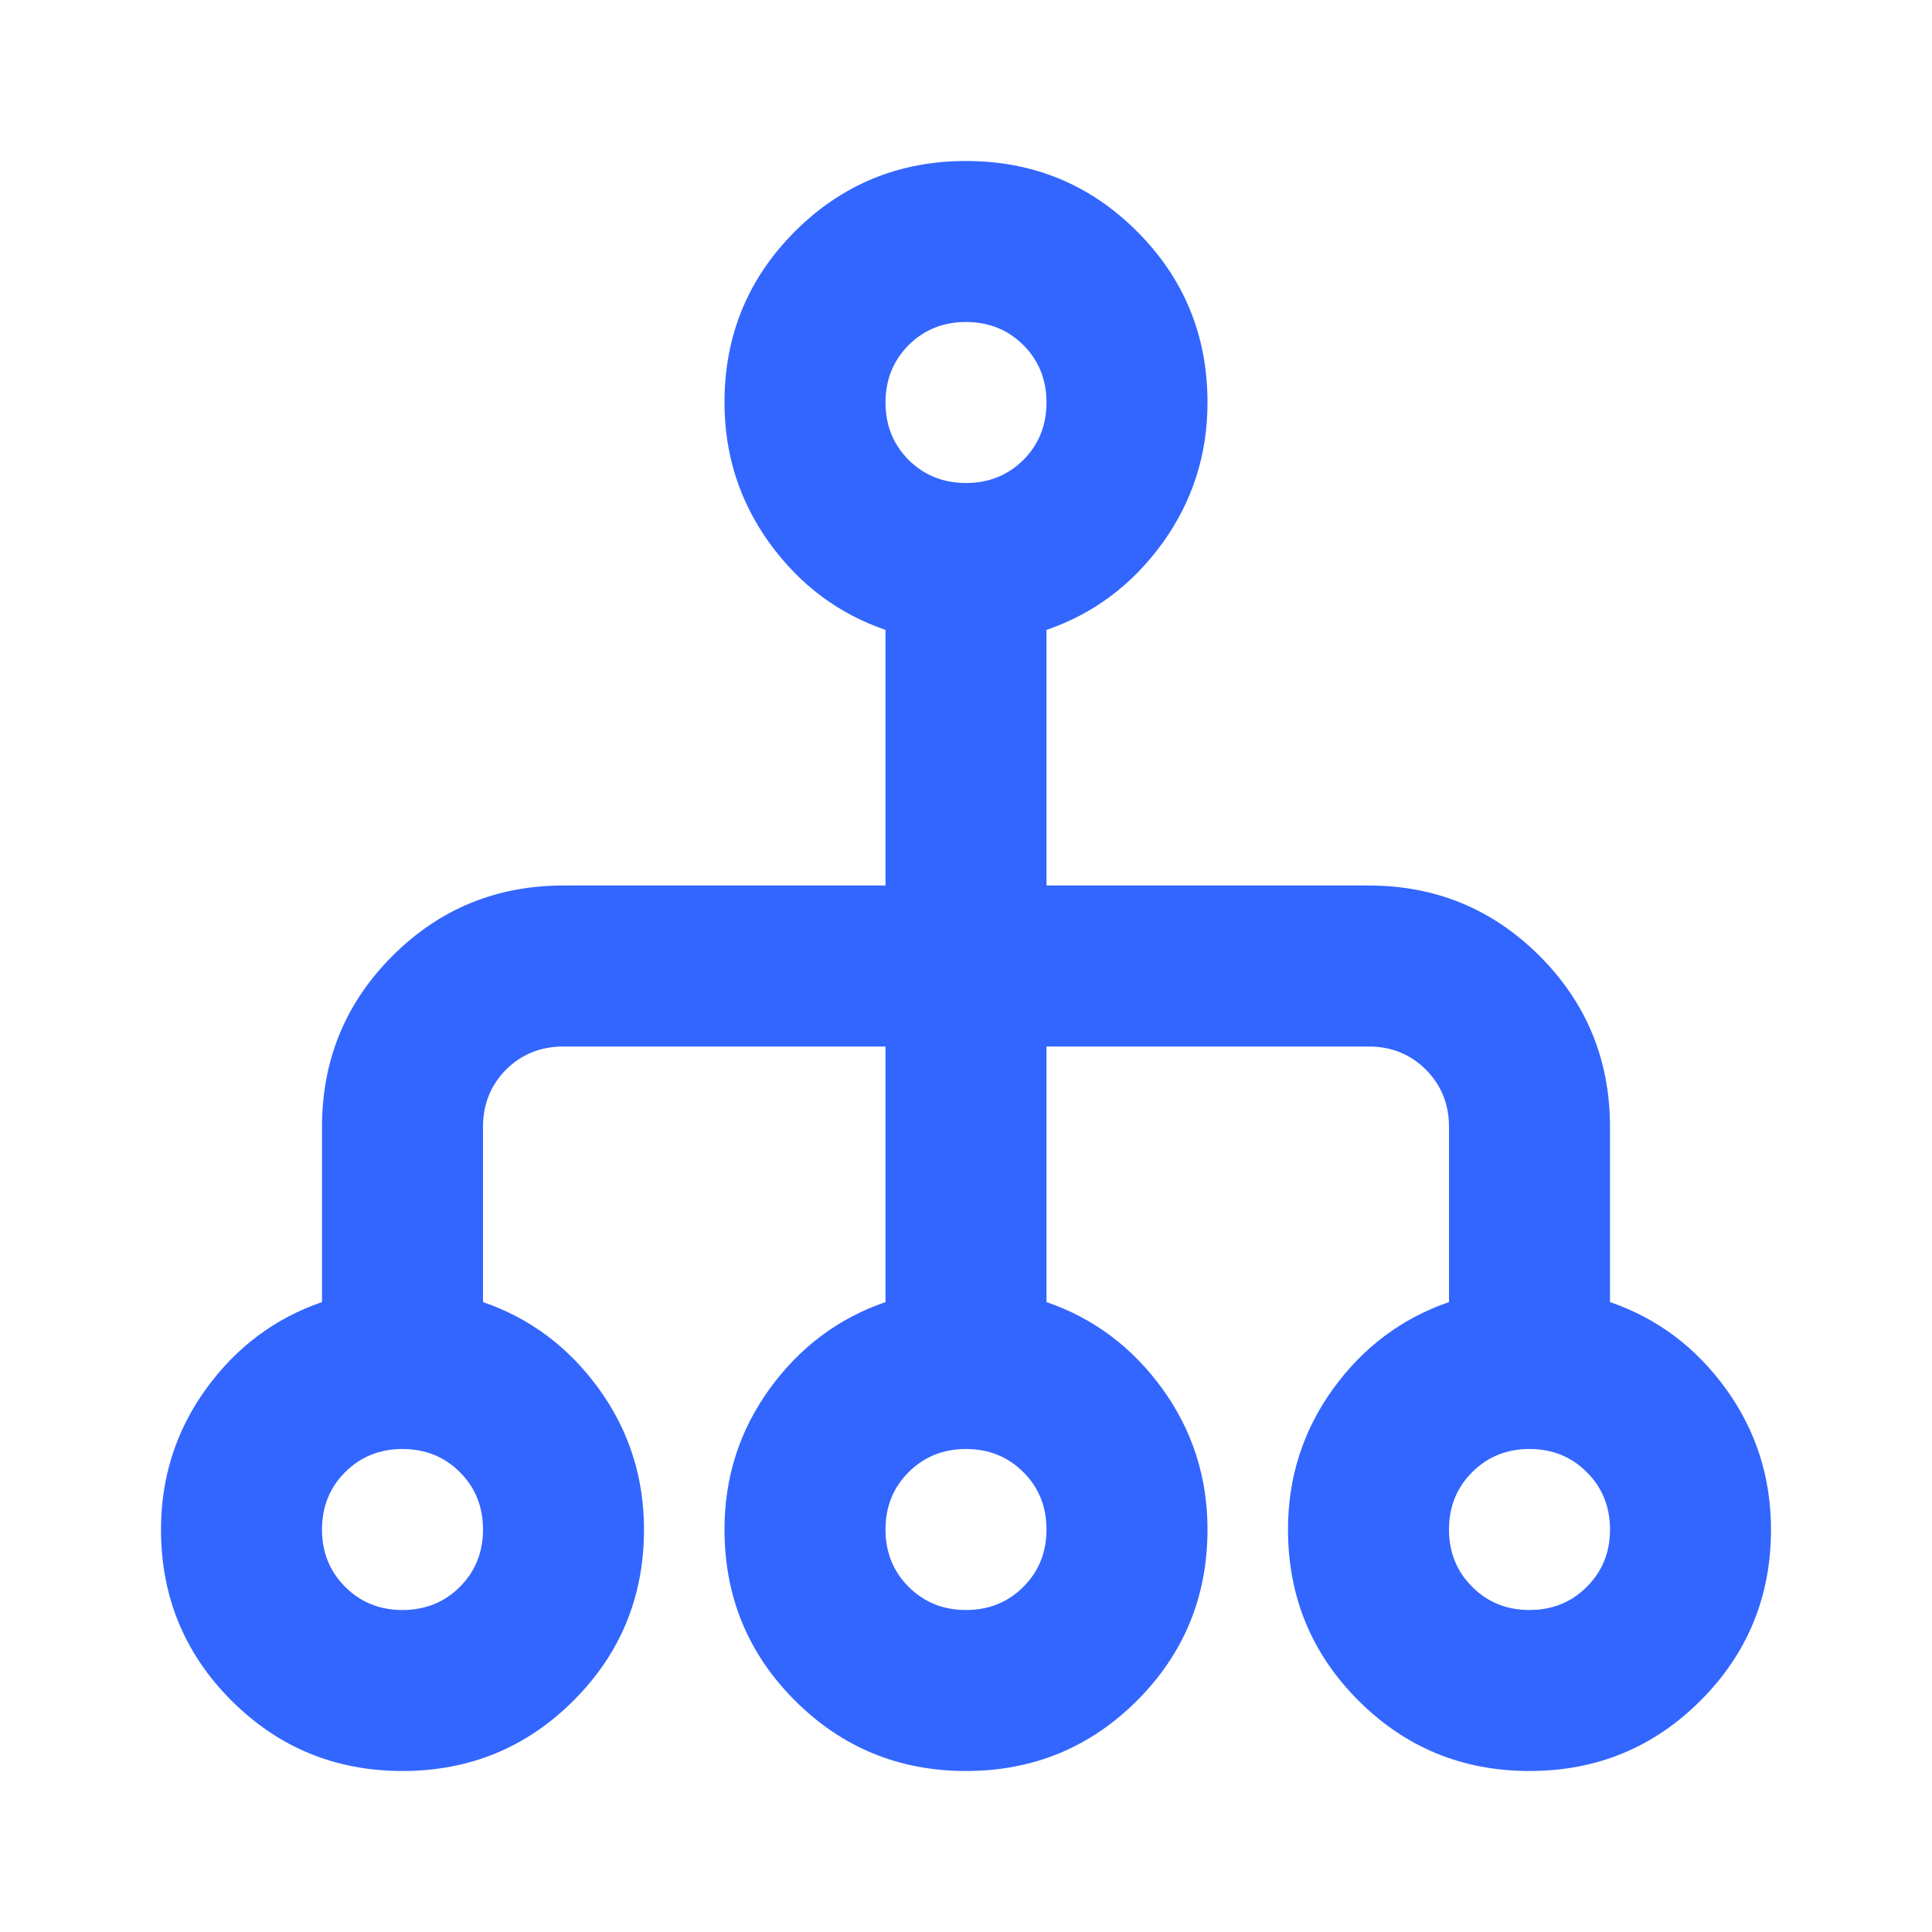 <svg width="24" height="24" viewBox="0 0 24 24" fill="none" xmlns="http://www.w3.org/2000/svg">
<mask id="mask0_1_221" style="mask-type:alpha" maskUnits="userSpaceOnUse" x="0" y="0" width="24" height="24">
<rect width="24" height="24" fill="#D9D9D9"/>
</mask>
<g mask="url(#mask0_1_221)">
<path d="M5 22C4.167 22 3.458 21.708 2.875 21.125C2.292 20.542 2 19.833 2 19C2 18.35 2.188 17.767 2.562 17.25C2.938 16.733 3.417 16.375 4 16.175V14C4 13.167 4.292 12.458 4.875 11.875C5.458 11.292 6.167 11 7 11H11V7.825C10.417 7.625 9.938 7.267 9.562 6.75C9.188 6.233 9 5.65 9 5C9 4.167 9.292 3.458 9.875 2.875C10.458 2.292 11.167 2 12 2C12.833 2 13.542 2.292 14.125 2.875C14.708 3.458 15 4.167 15 5C15 5.65 14.812 6.233 14.438 6.75C14.062 7.267 13.583 7.625 13 7.825V11H17C17.833 11 18.542 11.292 19.125 11.875C19.708 12.458 20 13.167 20 14V16.175C20.583 16.375 21.062 16.733 21.438 17.25C21.812 17.767 22 18.35 22 19C22 19.833 21.708 20.542 21.125 21.125C20.542 21.708 19.833 22 19 22C18.167 22 17.458 21.708 16.875 21.125C16.292 20.542 16 19.833 16 19C16 18.35 16.188 17.767 16.562 17.25C16.938 16.733 17.417 16.375 18 16.175V14C18 13.717 17.904 13.479 17.712 13.287C17.521 13.096 17.283 13 17 13H13V16.175C13.583 16.375 14.062 16.733 14.438 17.25C14.812 17.767 15 18.35 15 19C15 19.833 14.708 20.542 14.125 21.125C13.542 21.708 12.833 22 12 22C11.167 22 10.458 21.708 9.875 21.125C9.292 20.542 9 19.833 9 19C9 18.35 9.188 17.767 9.562 17.25C9.938 16.733 10.417 16.375 11 16.175V13H7C6.717 13 6.479 13.096 6.287 13.287C6.096 13.479 6 13.717 6 14V16.175C6.583 16.375 7.062 16.733 7.438 17.25C7.812 17.767 8 18.35 8 19C8 19.833 7.708 20.542 7.125 21.125C6.542 21.708 5.833 22 5 22ZM5 20C5.283 20 5.521 19.904 5.713 19.712C5.904 19.521 6 19.283 6 19C6 18.717 5.904 18.479 5.713 18.288C5.521 18.096 5.283 18 5 18C4.717 18 4.479 18.096 4.287 18.288C4.096 18.479 4 18.717 4 19C4 19.283 4.096 19.521 4.287 19.712C4.479 19.904 4.717 20 5 20ZM12 20C12.283 20 12.521 19.904 12.713 19.712C12.904 19.521 13 19.283 13 19C13 18.717 12.904 18.479 12.713 18.288C12.521 18.096 12.283 18 12 18C11.717 18 11.479 18.096 11.287 18.288C11.096 18.479 11 18.717 11 19C11 19.283 11.096 19.521 11.287 19.712C11.479 19.904 11.717 20 12 20ZM19 20C19.283 20 19.521 19.904 19.712 19.712C19.904 19.521 20 19.283 20 19C20 18.717 19.904 18.479 19.712 18.288C19.521 18.096 19.283 18 19 18C18.717 18 18.479 18.096 18.288 18.288C18.096 18.479 18 18.717 18 19C18 19.283 18.096 19.521 18.288 19.712C18.479 19.904 18.717 20 19 20ZM12 6C12.283 6 12.521 5.904 12.713 5.713C12.904 5.521 13 5.283 13 5C13 4.717 12.904 4.479 12.713 4.287C12.521 4.096 12.283 4 12 4C11.717 4 11.479 4.096 11.287 4.287C11.096 4.479 11 4.717 11 5C11 5.283 11.096 5.521 11.287 5.713C11.479 5.904 11.717 6 12 6Z" fill="#3366FF"/>
</g>
</svg>

